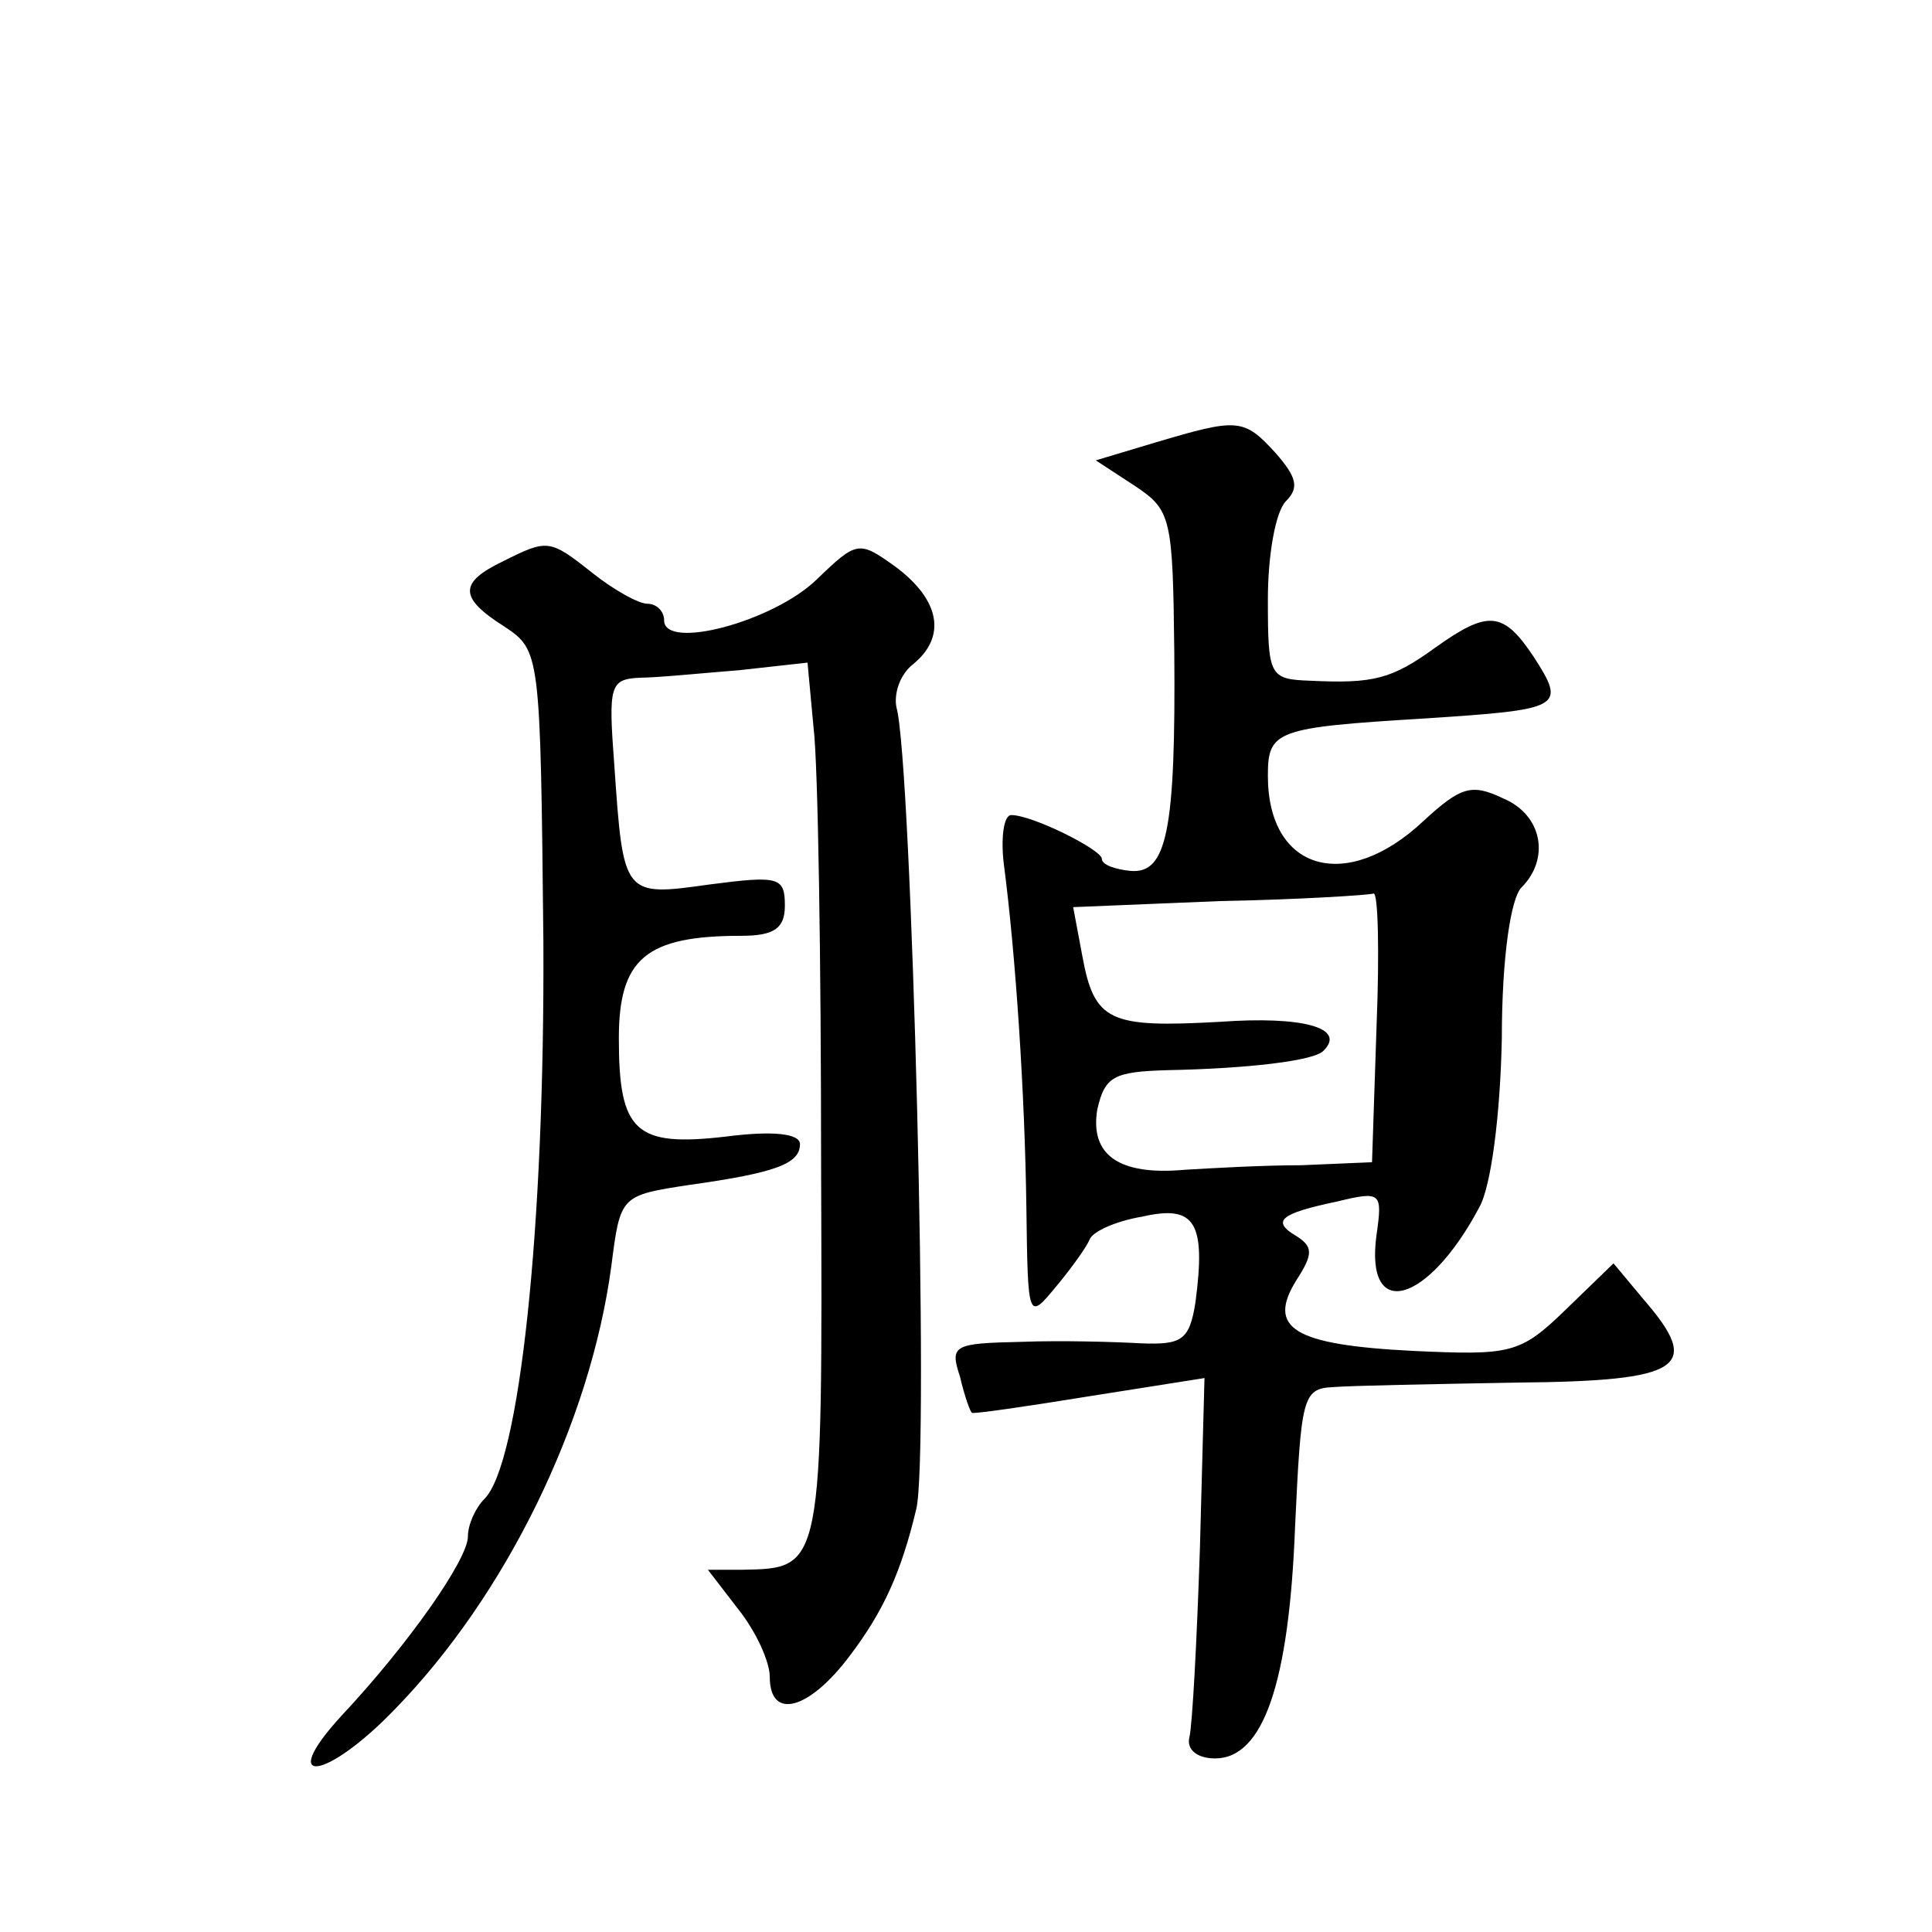 <?xml version="1.0" standalone="no"?>
<!DOCTYPE svg PUBLIC "-//W3C//DTD SVG 20010904//EN"
 "http://www.w3.org/TR/2001/REC-SVG-20010904/DTD/svg10.dtd">
<svg version="1.0" xmlns="http://www.w3.org/2000/svg"
 width="128pt" height="128pt" viewBox="0 0 128 128"
 preserveAspectRatio="xMidYMid meet">
<g transform="translate(0,128) scale(0.1,-0.1)"
fill="#0" stroke="none">
<path d="M766 987 l-40 -12 26 -17 c24 -16 25 -21 26 -110 1 -119 -5 -147 -29 -145
-10 1 -19 4 -19 8 0 6 -46 29 -60 29 -5 0 -7 -15 -5 -32 8 -61 14 -153 15 -228
1 -75 1 -75 20 -52 10 12 20 26 22 31 2 5 17 12 35 15 35 8 42 -4 35 -57 -4 -25
-9 -28 -36 -27 -17 1 -53 2 -79 1 -45 -1 -48 -2 -41 -23 3 -13 7 -24 8 -24 0 -1
35 4 78 11 l76 12 -3 -112 c-2 -61 -5 -118 -7 -126 -2 -8 5 -14 17 -14 32 0 49
50 53 153 4 86 5 92 25 93 12 1 67 2 122 3 110 1 123 10 84 55 l-20 24 -32 -31
c-30 -29 -36 -30 -101 -27 -79 4 -97 15 -77 47 11 17 11 22 0 29 -17 10 -11 15
27 23 29 7 30 6 26 -22 -8 -58 34 -46 68 18 8 14 14 62 15 112 0 54 6 93 13 100
19 19 14 48 -12 59 -21 10 -28 8 -53 -15 -51 -48 -103 -33 -103 30 0 30 5 32 104
38 91 6 94 7 72 41 -20 30 -30 31 -65 6 -29 -21 -41 -24 -83 -22 -27 1 -28 3 -28
54 0 29 5 58 12 65 9 9 7 16 -7 32 -21 23 -25 23 -79 7z m146 -387 l-3 -90 -47
-2 c-26 0 -60 -2 -77 -3 -44 -4 -63 10 -58 40 5 22 11 25 47 26 51 1 97 6 103 13
15 15 -14 23 -69 19 -73 -4 -83 0 -91 44 l-6 32 97 4 c53 1 99 4 102 5 3 1 4 -38
2 -88z M333 908 c-29 -14 -29 -24 1 -43 24 -16 24 -17 26 -208 1 -192 -16 -347
-39 -370 -6 -6 -11 -17 -11 -25 0 -15 -39 -71 -84 -119 -43 -47 -10 -43 36 5 73
75 129 189 143 293 6 47 6 47 52 54 57 8 73 14 73 27 0 7 -18 9 -49 5 -60 -7 -71
3 -71 65 0 53 18 68 81 68 22 0 29 5 29 20 0 19 -4 20 -50 14 -57 -8 -57 -8 -63
79 -4 53 -3 57 17 58 11 0 41 3 66 5 l45 5 4 -43 c3 -24 5 -155 5 -291 1 -267 1
-266 -52 -267 l-23 0 20 -26 c12 -15 21 -35 21 -45 0 -29 26 -22 53 14 22 29 34
55 44 97 9 34 -3 496 -13 531 -2 9 2 22 11 29 22 18 18 42 -11 64 -25 18 -26 18
-53 -8 -29 -28 -101 -47 -101 -27 0 6 -5 11 -11 11 -6 0 -22 9 -36 20 -29 23 -30
23 -60 8z"/>
</g>
</svg>
